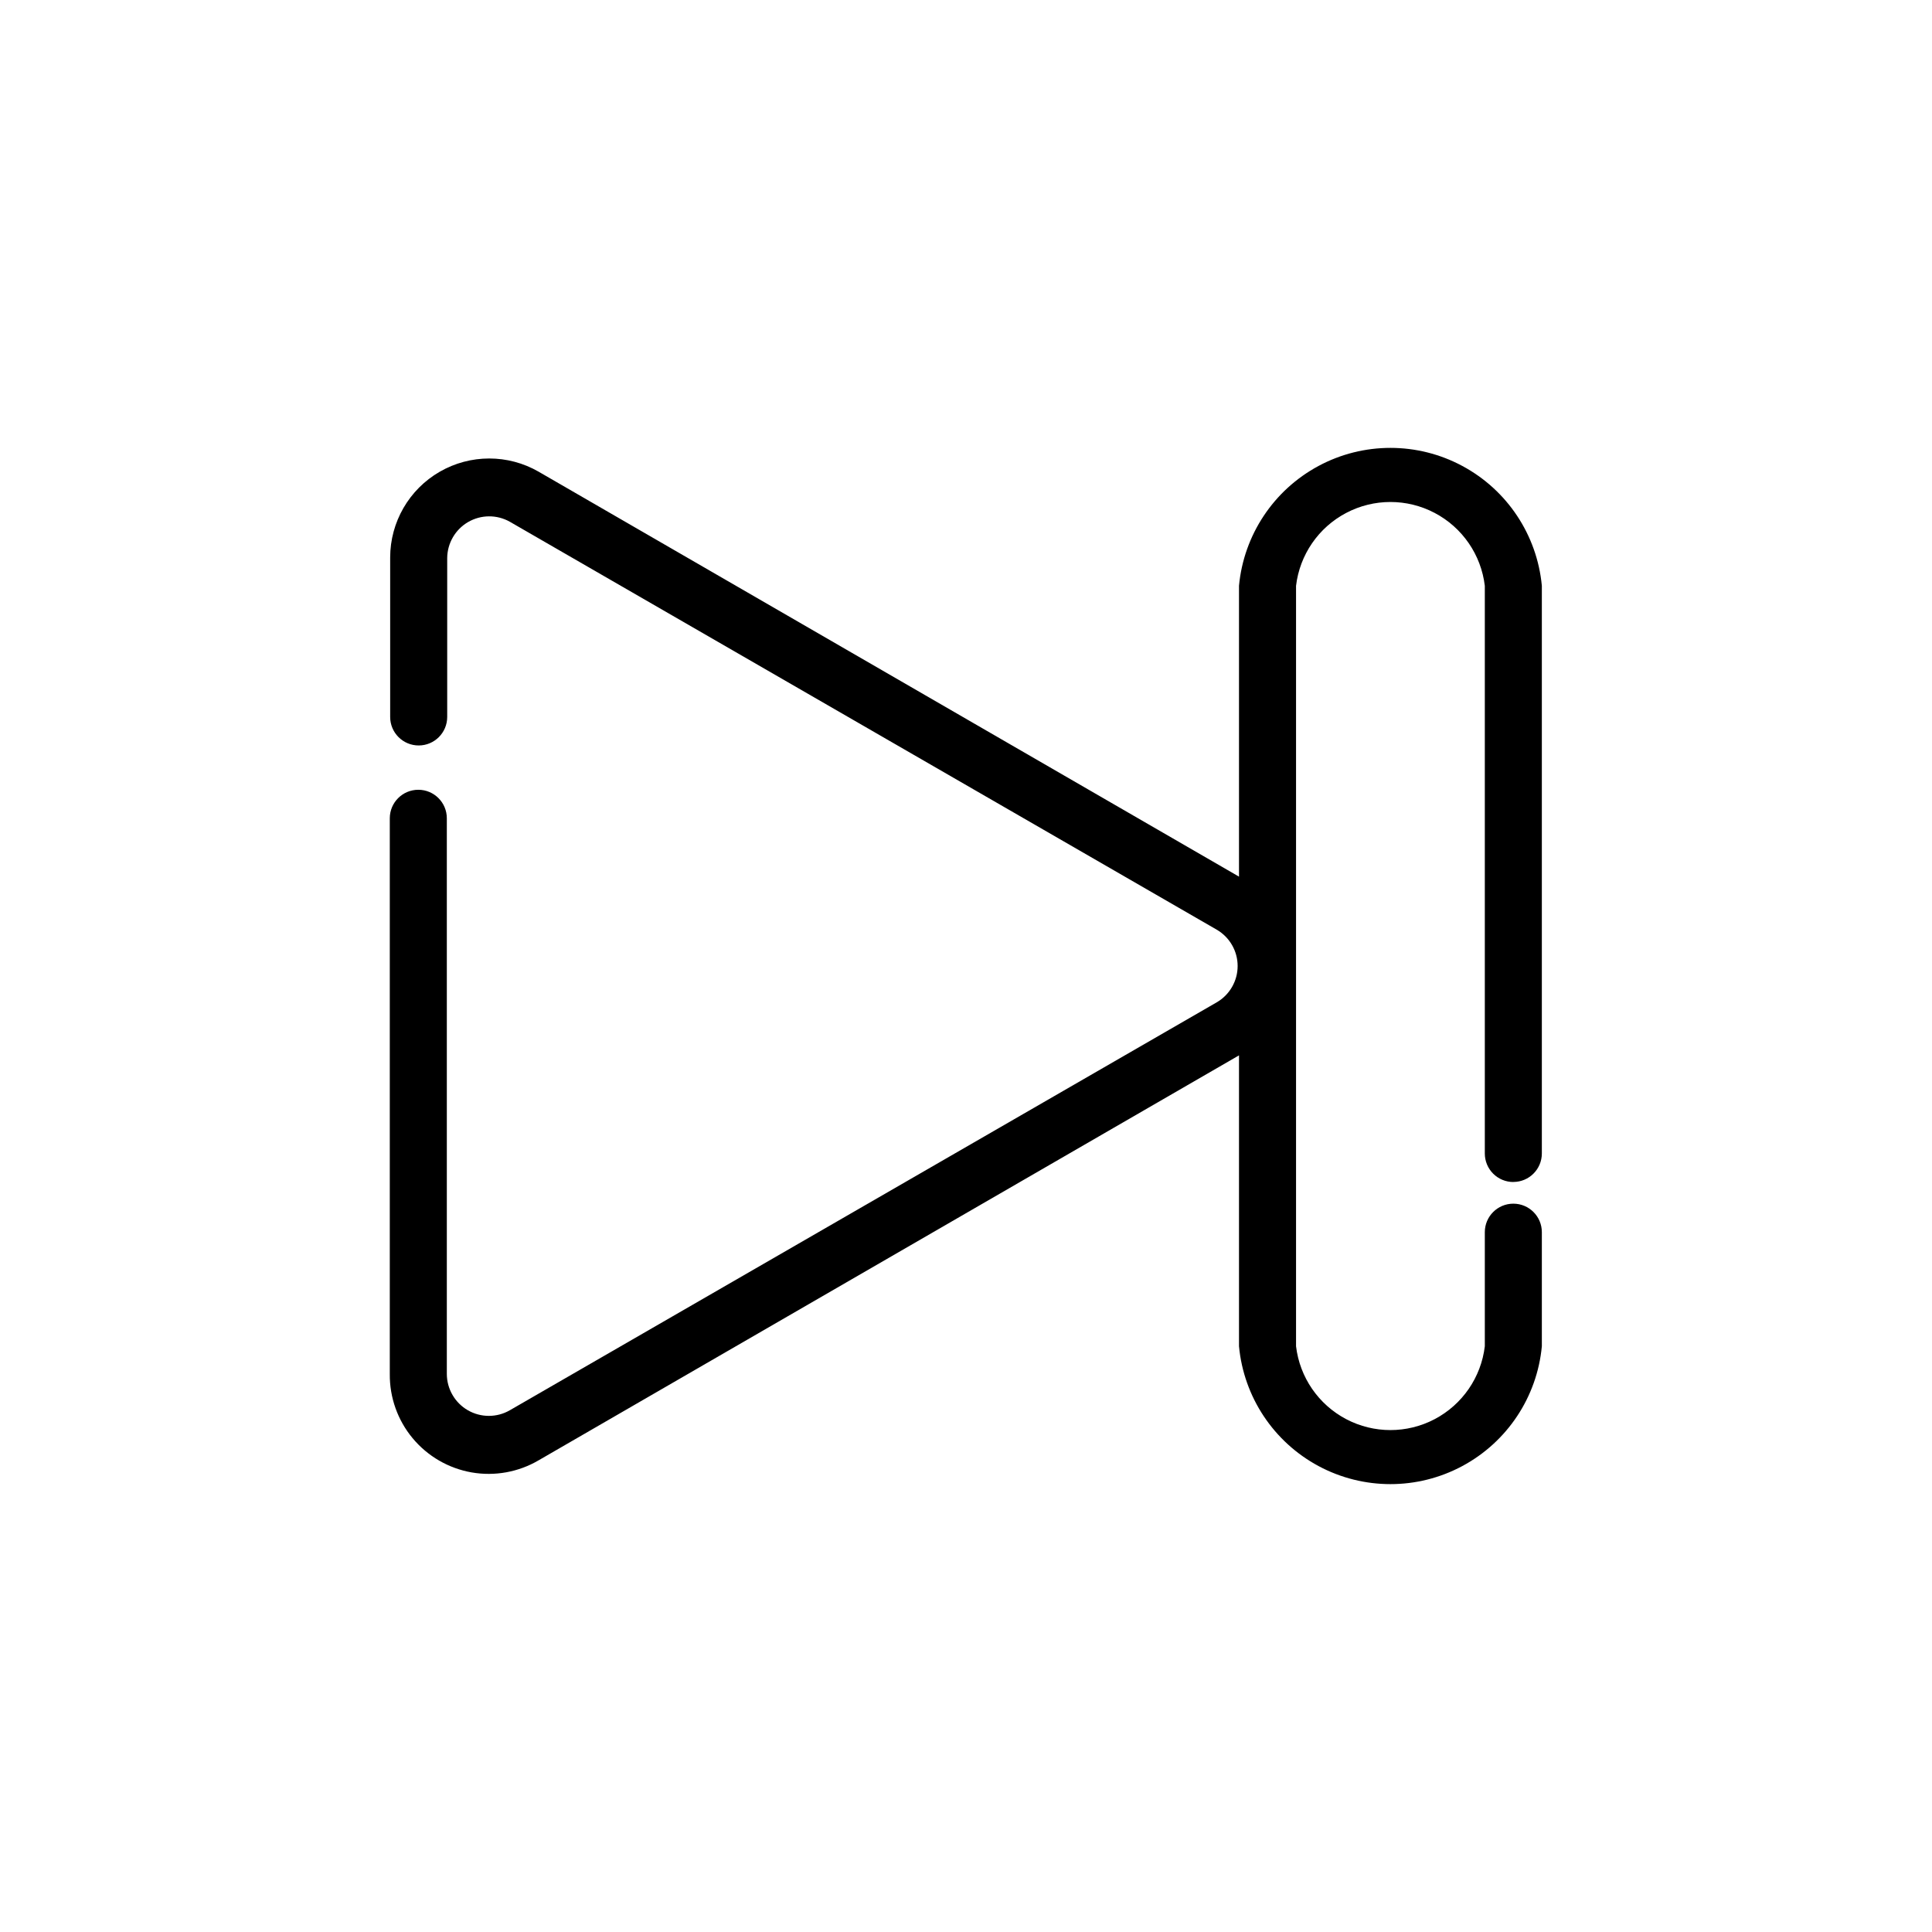 <?xml version="1.0" encoding="UTF-8"?>
<!-- Uploaded to: SVG Repo, www.svgrepo.com, Generator: SVG Repo Mixer Tools -->
<svg fill="#000000" width="800px" height="800px" version="1.1" viewBox="144 144 512 512" xmlns="http://www.w3.org/2000/svg">
 <path d="m545.05 457.23c4.172 0 7.555-3.383 7.555-7.555v-150.44c-1.262-13.449-9.172-25.367-21.074-31.754-11.898-6.383-26.207-6.383-38.105 0-11.902 6.387-19.812 18.305-21.078 31.754v77.082l-185.6-107.31c-8.117-4.676-18.113-4.668-26.227 0.016-8.113 4.684-13.113 13.34-13.121 22.707v42.27c0 4.172 3.383 7.555 7.559 7.555 4.172 0 7.555-3.383 7.555-7.555v-42.117c0.035-3.938 2.141-7.562 5.543-9.539 3.406-1.977 7.602-2.008 11.035-0.086l187.36 108.12c3.426 1.996 5.535 5.66 5.535 9.625 0 3.961-2.109 7.629-5.535 9.621l-187.36 108.12c-3.441 1.977-7.672 1.969-11.109-0.012-3.434-1.984-5.555-5.644-5.57-9.609v-147.27c0-4.172-3.383-7.555-7.555-7.555-4.176 0-7.559 3.383-7.559 7.555v147.27c-0.062 6.211 2.078 12.242 6.051 17.016 3.969 4.777 9.508 7.988 15.625 9.062 6.117 1.07 12.414-0.066 17.773-3.207l185.6-107.31v77.086c1.266 13.445 9.176 25.363 21.078 31.75 11.898 6.383 26.207 6.383 38.105 0 11.902-6.387 19.812-18.305 21.074-31.75v-30.23c0-4.172-3.383-7.555-7.555-7.555-4.176 0-7.559 3.383-7.559 7.555v30.23c-0.98 8.234-5.949 15.457-13.289 19.32-7.34 3.859-16.109 3.859-23.449 0-7.34-3.863-12.312-11.086-13.289-19.32v-201.52c0.977-8.238 5.949-15.461 13.289-19.32 7.34-3.863 16.109-3.863 23.449 0 7.34 3.859 12.309 11.082 13.289 19.32v150.44c0 2.004 0.797 3.926 2.215 5.344 1.414 1.414 3.336 2.211 5.344 2.211z"/>
</svg>